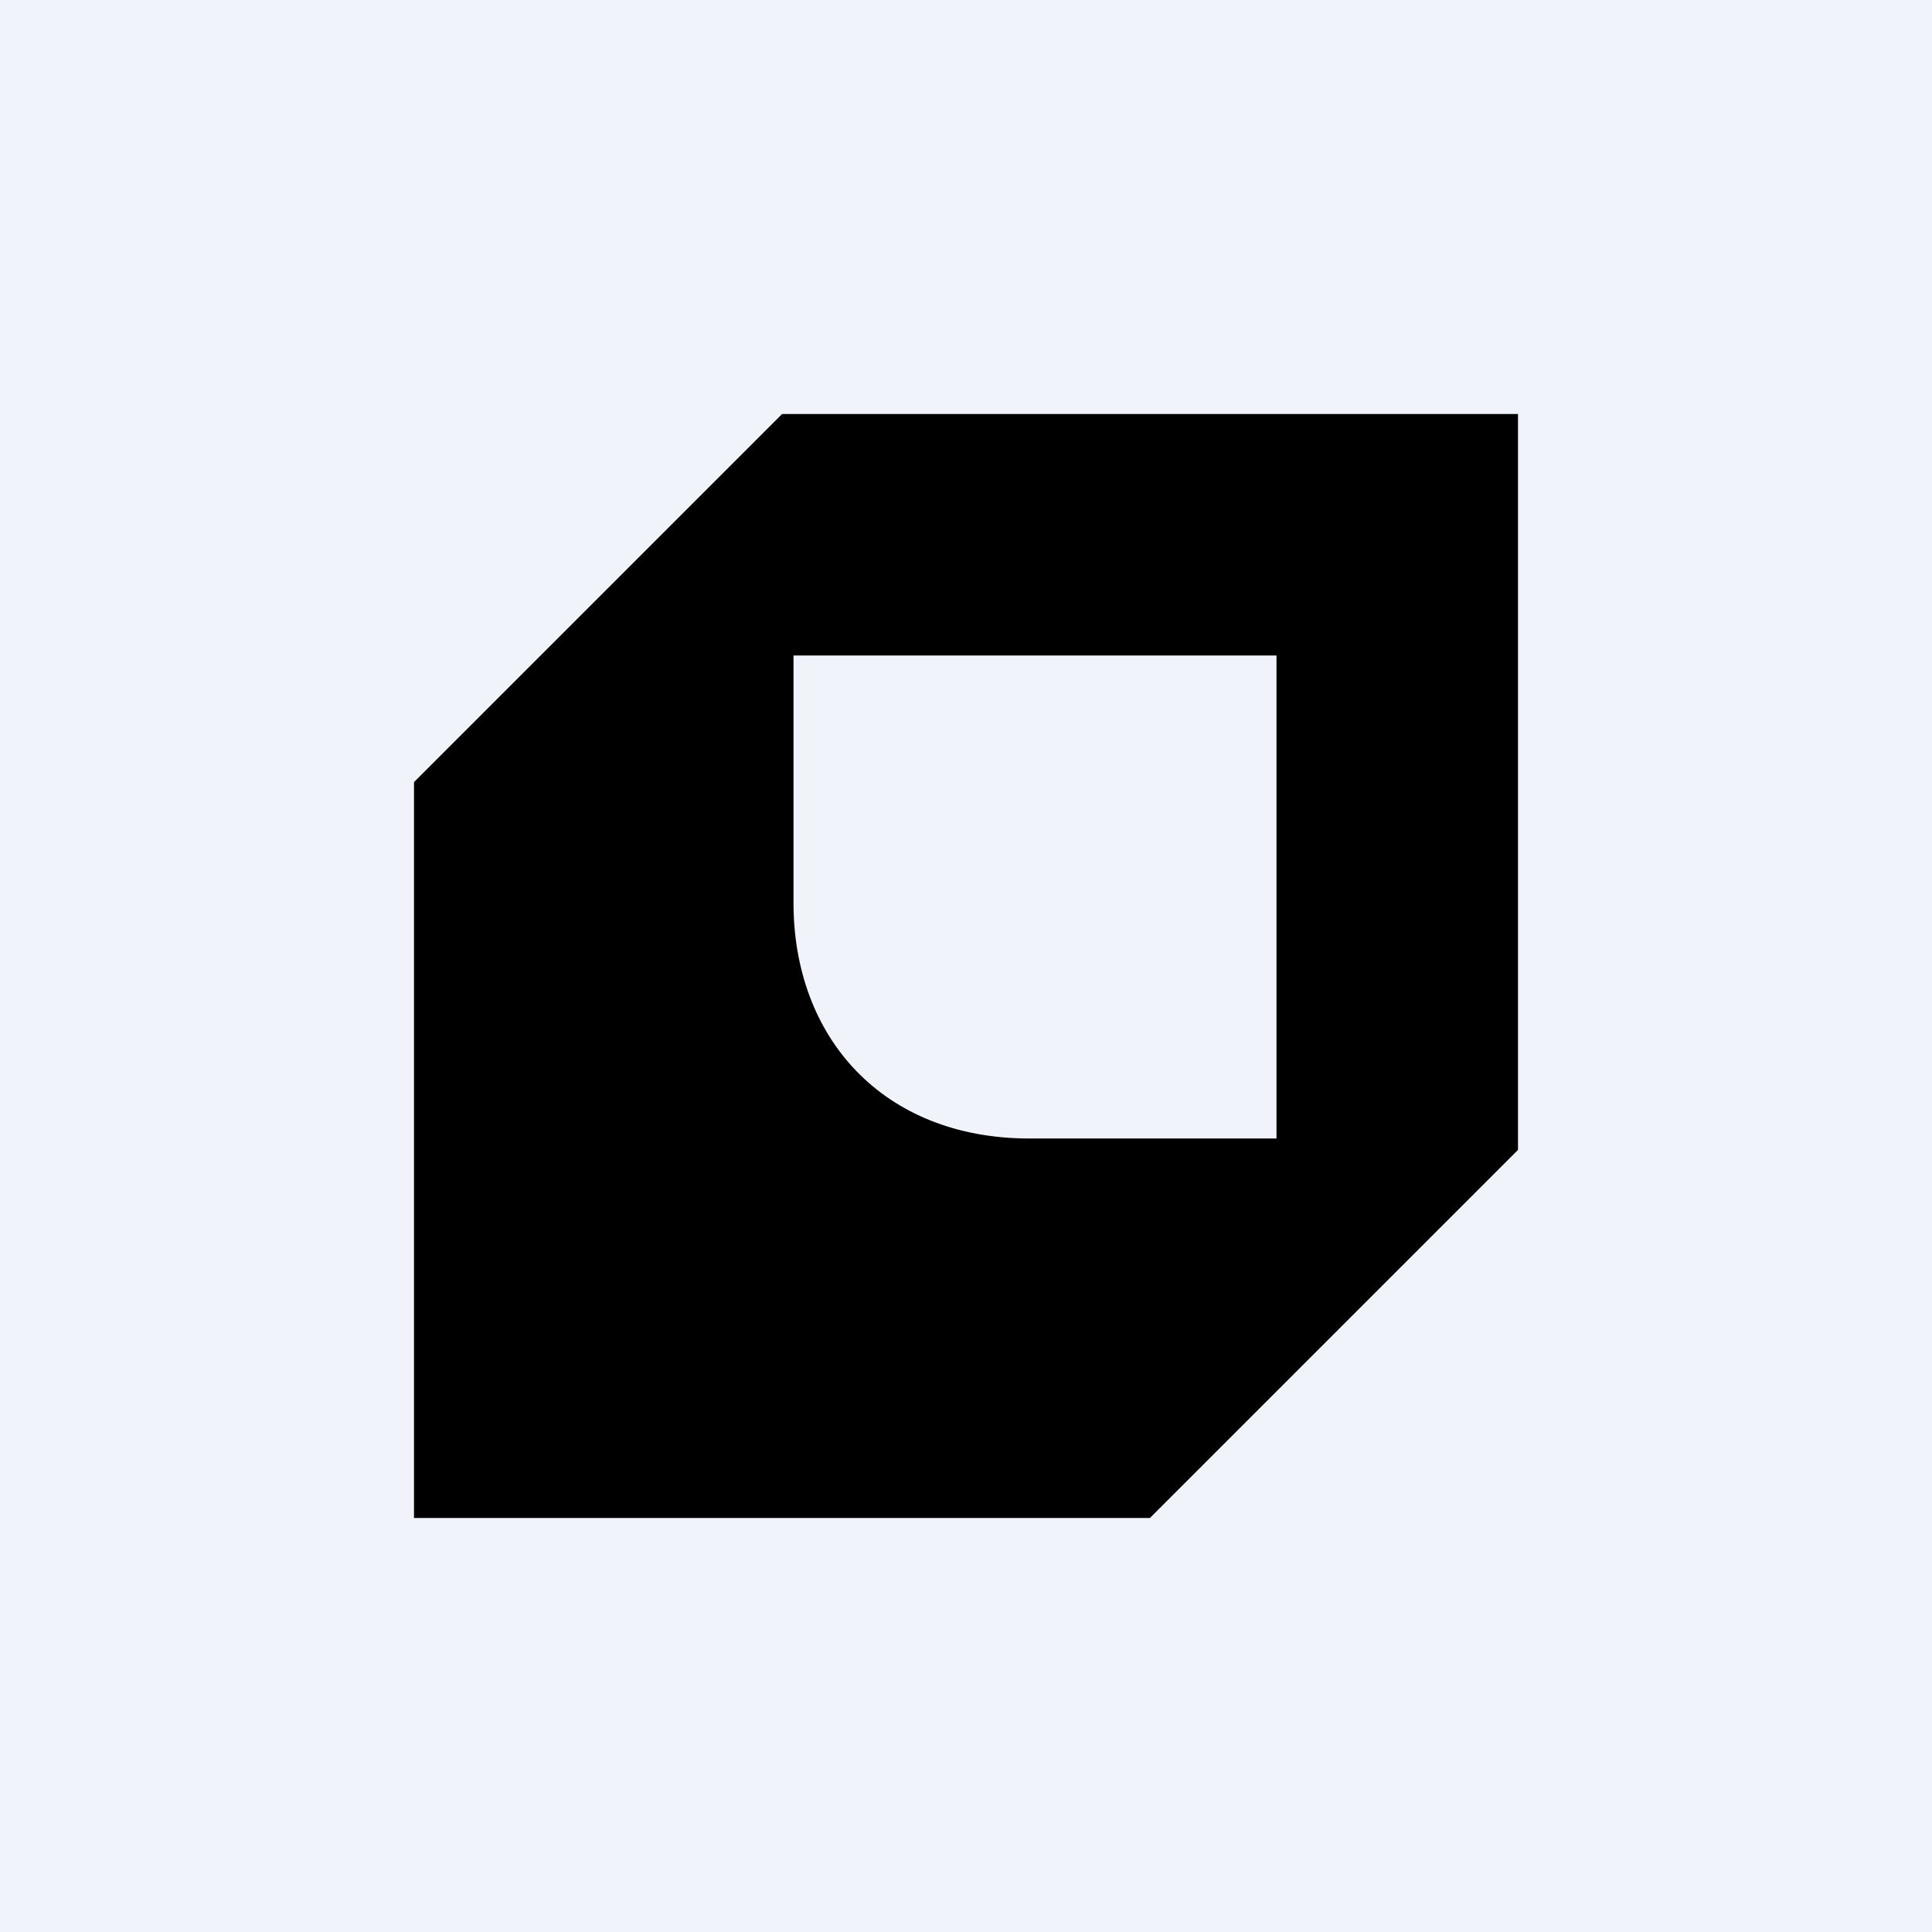 <!-- by TradingView --><svg width="56" height="56" viewBox="0 0 56 56" xmlns="http://www.w3.org/2000/svg"><path fill="#F0F3FA" d="M0 0h56v56H0z"/><path d="M22.67 12 12 22.67V44h21.33L44 33.33V12H22.67ZM37 33h-7.16c-4.24 0-6.86-2.92-6.84-6.88V19h14v14Z"/></svg>